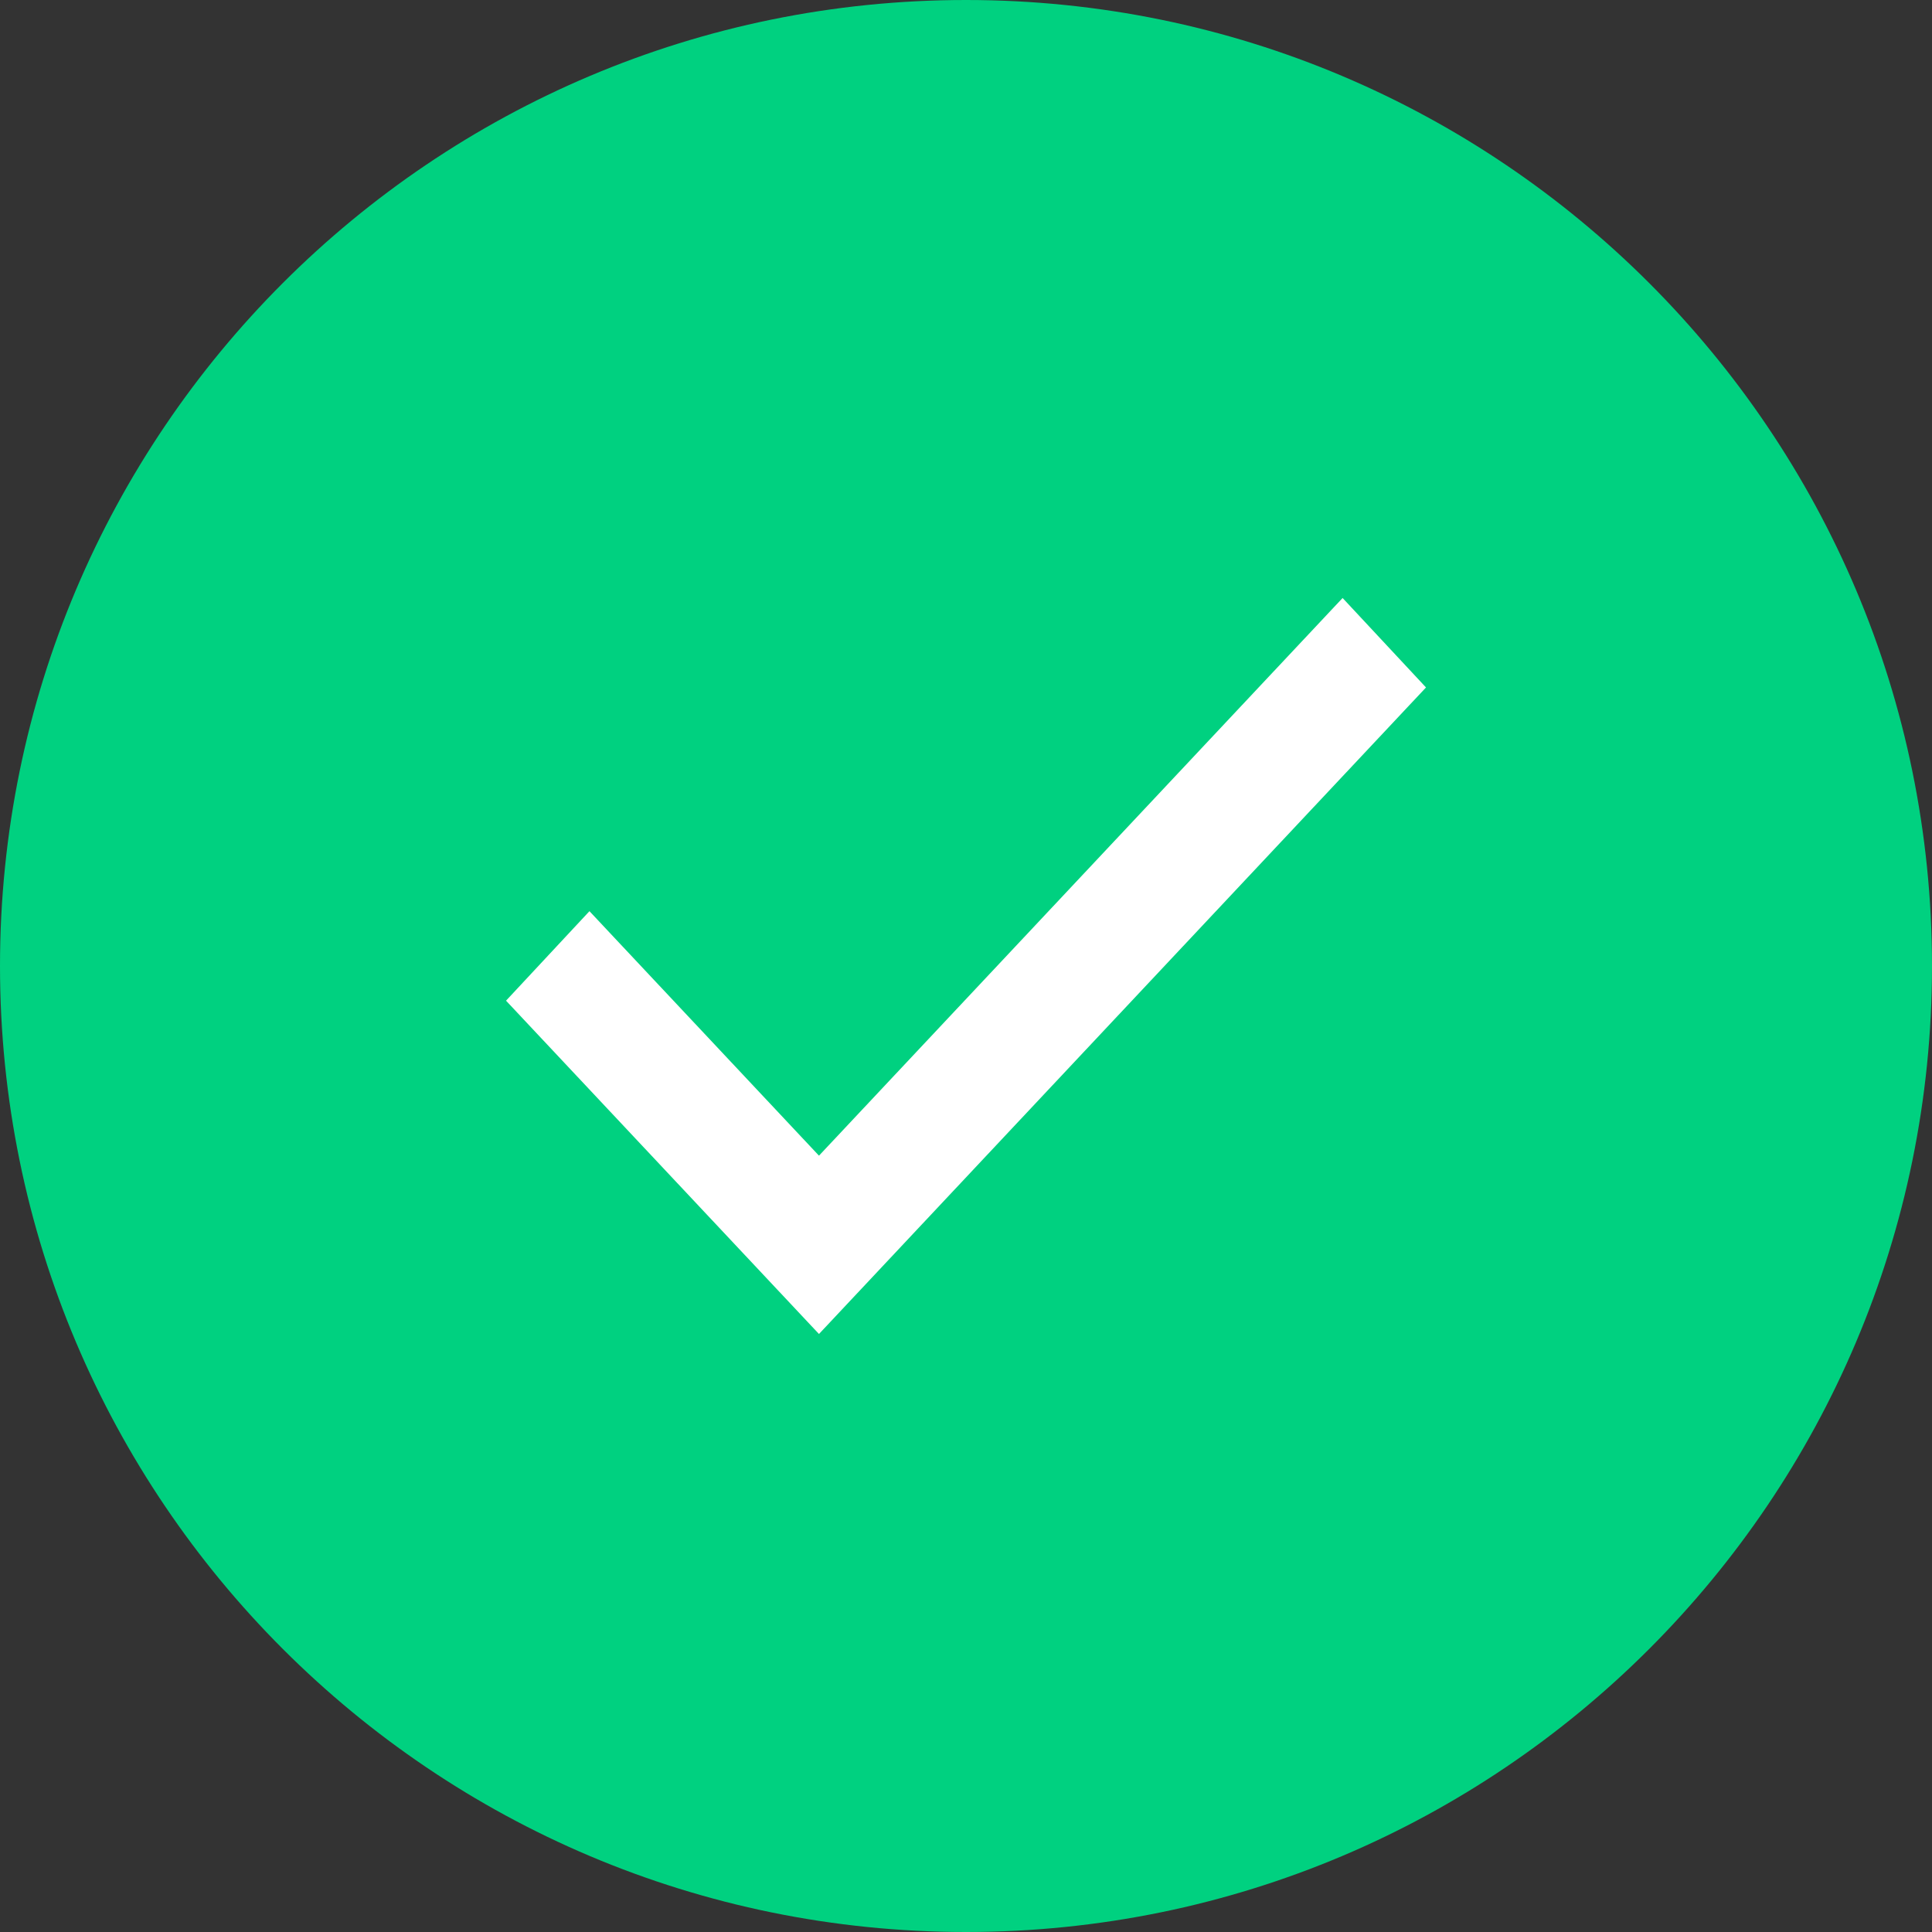 <svg width="40" height="40" viewBox="0 0 40 40" fill="none" xmlns="http://www.w3.org/2000/svg">
<rect x="0" y="0" width="40" height="40" fill="#333333" stroke="none"/>
<path d="M0 20C0 8.954 8.954 0 20 0C31.046 0 40 8.954 40 20C40 31.046 31.046 40 20 40C8.954 40 0 31.046 0 20Z" fill="#00D180"/>
<path d="M16.956 23.927L12.204 18.865L10.477 20.718L16.956 27.619L29.524 14.233L27.797 12.381L16.956 23.927Z" fill="white"/>
</svg>
